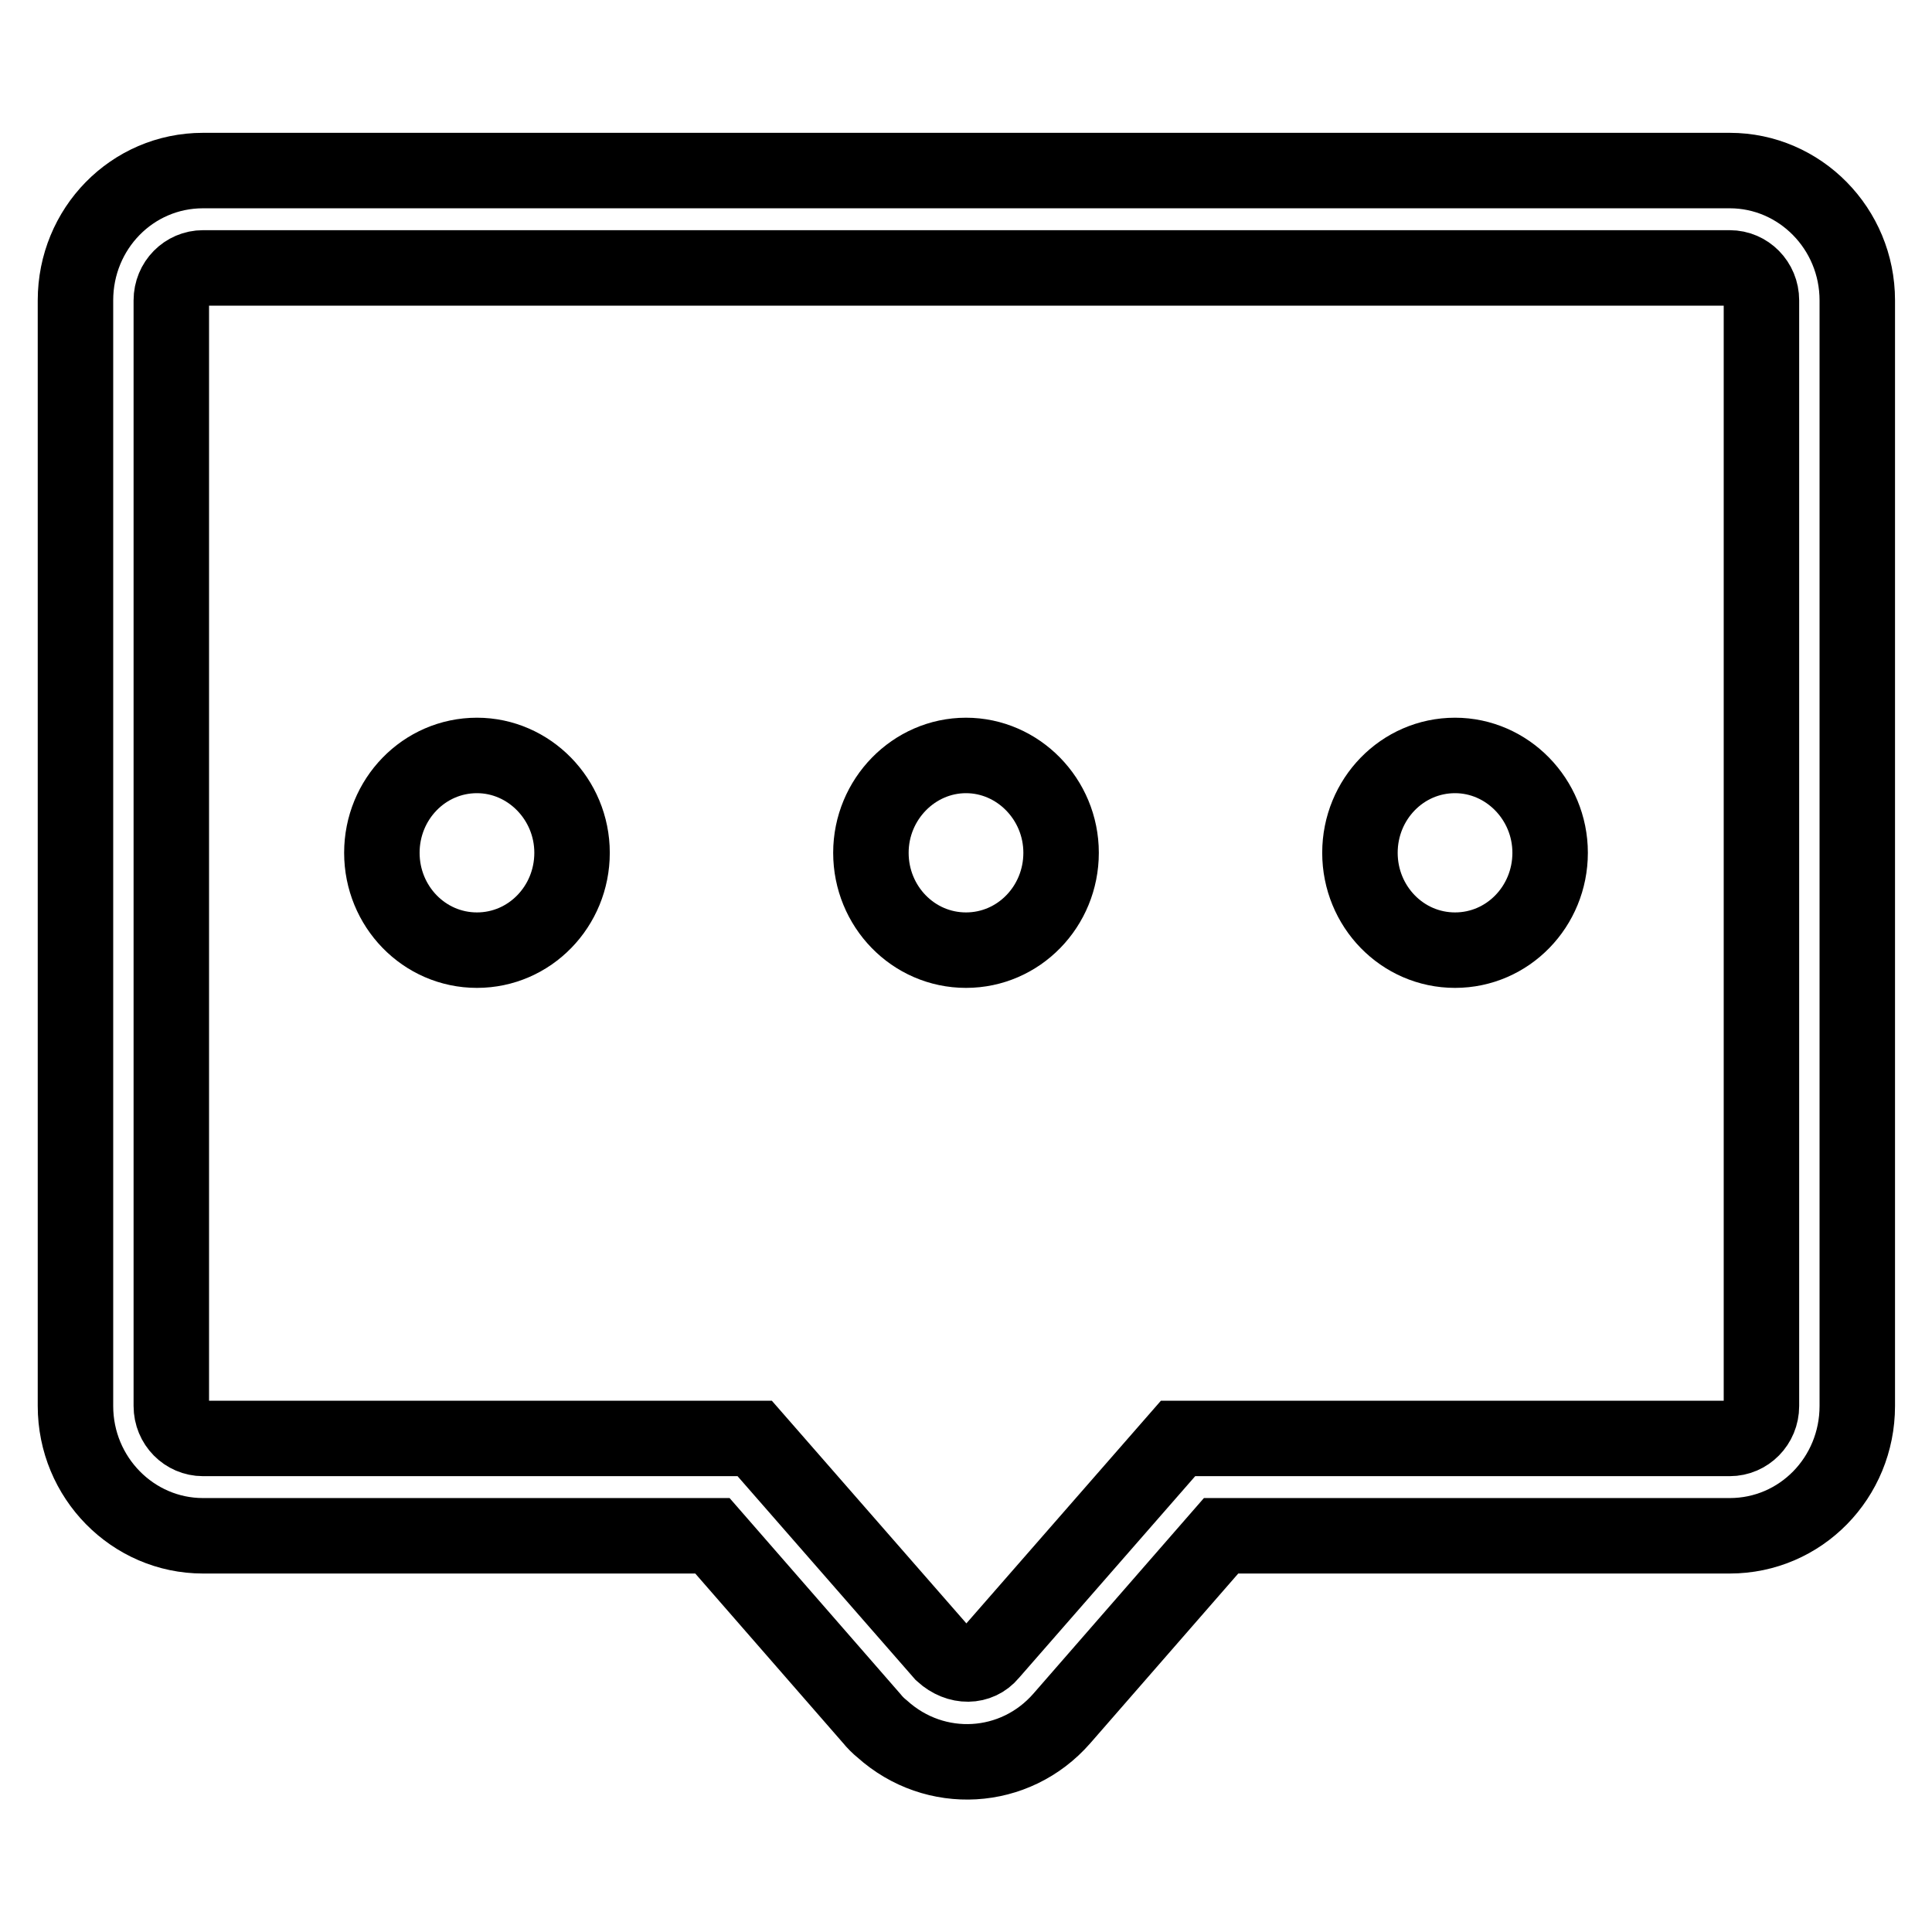 <?xml version="1.0" encoding="utf-8"?>
<!-- Svg Vector Icons : http://www.onlinewebfonts.com/icon -->
<!DOCTYPE svg PUBLIC "-//W3C//DTD SVG 1.1//EN" "http://www.w3.org/Graphics/SVG/1.1/DTD/svg11.dtd">
<svg version="1.1" xmlns="http://www.w3.org/2000/svg" xmlns:xlink="http://www.w3.org/1999/xlink" x="0px" y="0px" viewBox="0 0 256 256" enable-background="new 0 0 256 256" xml:space="preserve">
<g> <path stroke-width="10" fill-opacity="0" stroke="#000000"  d="M26.9,35.5c-2.3,0-4.2,1.9-4.2,4.3v146.5c0,2.4,1.9,4.3,4.2,4.3H100l24.9,28.5c2.1,1.9,4.8,1.8,6.3,0 l24.9-28.5h73.1c2.3,0,4.2-1.9,4.2-4.3V39.8c0-2.4-1.9-4.3-4.2-4.3L26.9,35.5L26.9,35.5z M26.9,22.6h202.3 c9.3,0,16.9,7.7,16.9,17.2v146.5c0,9.5-7.5,17.2-16.9,17.2h-67.4l-21.1,24.2c-6.2,7.1-16.8,7.7-23.8,1.4c-0.5-0.4-1-0.9-1.4-1.4 l-21.1-24.2H26.9c-9.3,0-16.9-7.7-16.9-17.2V39.8C10,30.3,17.5,22.6,26.9,22.6z M63.2,125.9c7,0,12.6-5.8,12.6-12.9 c0-7.1-5.7-12.9-12.6-12.9c-7,0-12.6,5.8-12.6,12.9C50.6,120.1,56.2,125.9,63.2,125.9z M128,125.9c7,0,12.6-5.8,12.6-12.9 c0-7.1-5.7-12.9-12.6-12.9s-12.6,5.8-12.6,12.9C115.4,120.1,121,125.9,128,125.9z M192.8,125.9c7,0,12.6-5.8,12.6-12.9 c0-7.1-5.7-12.9-12.6-12.9c-7,0-12.6,5.8-12.6,12.9C180.2,120.1,185.8,125.9,192.8,125.9z"/></g>
</svg>